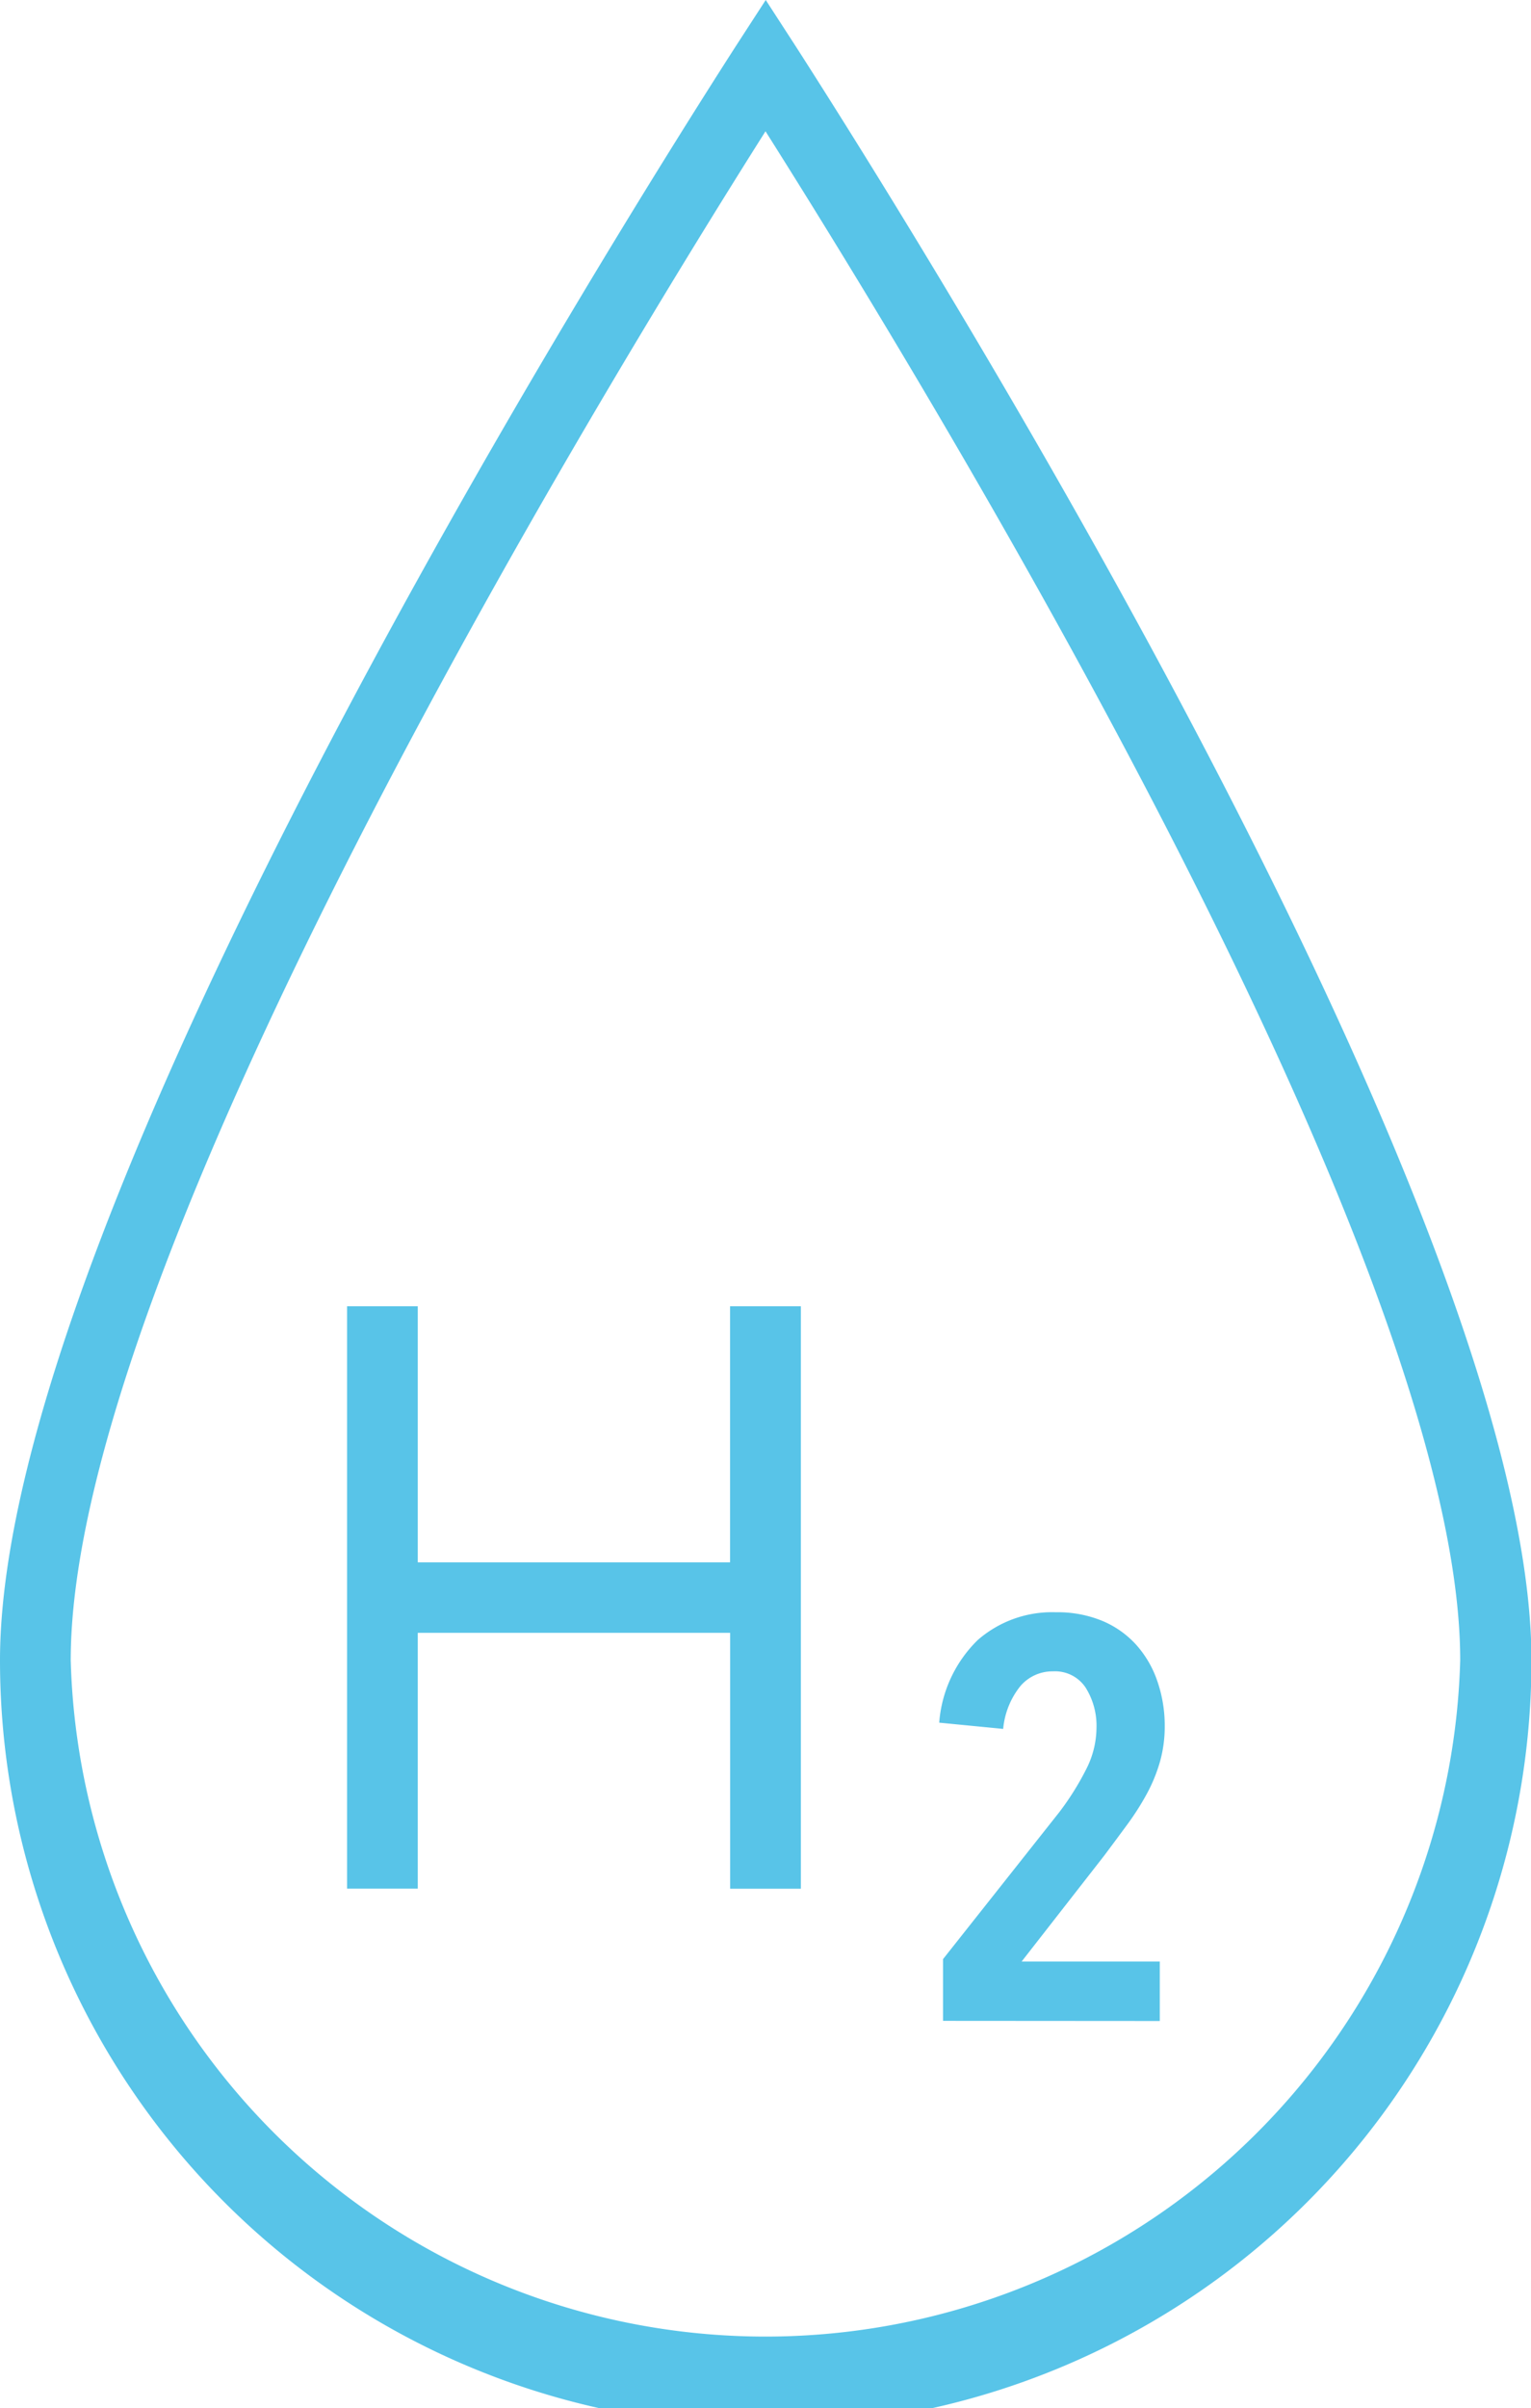 <svg xmlns="http://www.w3.org/2000/svg" width="20.394" height="32.06" viewBox="0 0 20.394 32.06">
  <path id="Icon_水素" data-name="Icon 水素" d="M0,22.105C0,16.17,8.164,3.164,9.8.617L10.2,0l.4.617c1.636,2.547,9.8,15.553,9.8,21.489A10.2,10.2,0,0,1,0,22.105Zm.942,0a9.258,9.258,0,0,0,18.509,0c0-5.3-7.018-16.821-9.254-20.357C7.961,5.285.942,16.806.942,22.105Zm11.62,4.8v-.822l1.546-1.953a3.681,3.681,0,0,0,.362-.577,1.226,1.226,0,0,0,.136-.547.957.957,0,0,0-.143-.535.487.487,0,0,0-.437-.219.56.56,0,0,0-.437.2,1.064,1.064,0,0,0-.226.566l-.852-.083a1.721,1.721,0,0,1,.513-1.1,1.506,1.506,0,0,1,1.04-.37,1.566,1.566,0,0,1,.615.113,1.27,1.27,0,0,1,.453.317,1.4,1.4,0,0,1,.283.483,1.807,1.807,0,0,1,.1.6,1.725,1.725,0,0,1-.064.479,2.126,2.126,0,0,1-.177.43,3.562,3.562,0,0,1-.26.407q-.147.2-.305.411l-1.1,1.41h1.84v.792ZM9.726,25.146V21.739H5.565v3.406H4.623V17.391h.942V20.8h4.16V17.391h.943v7.755Z" fill="#58c4e8"/>
</svg>
